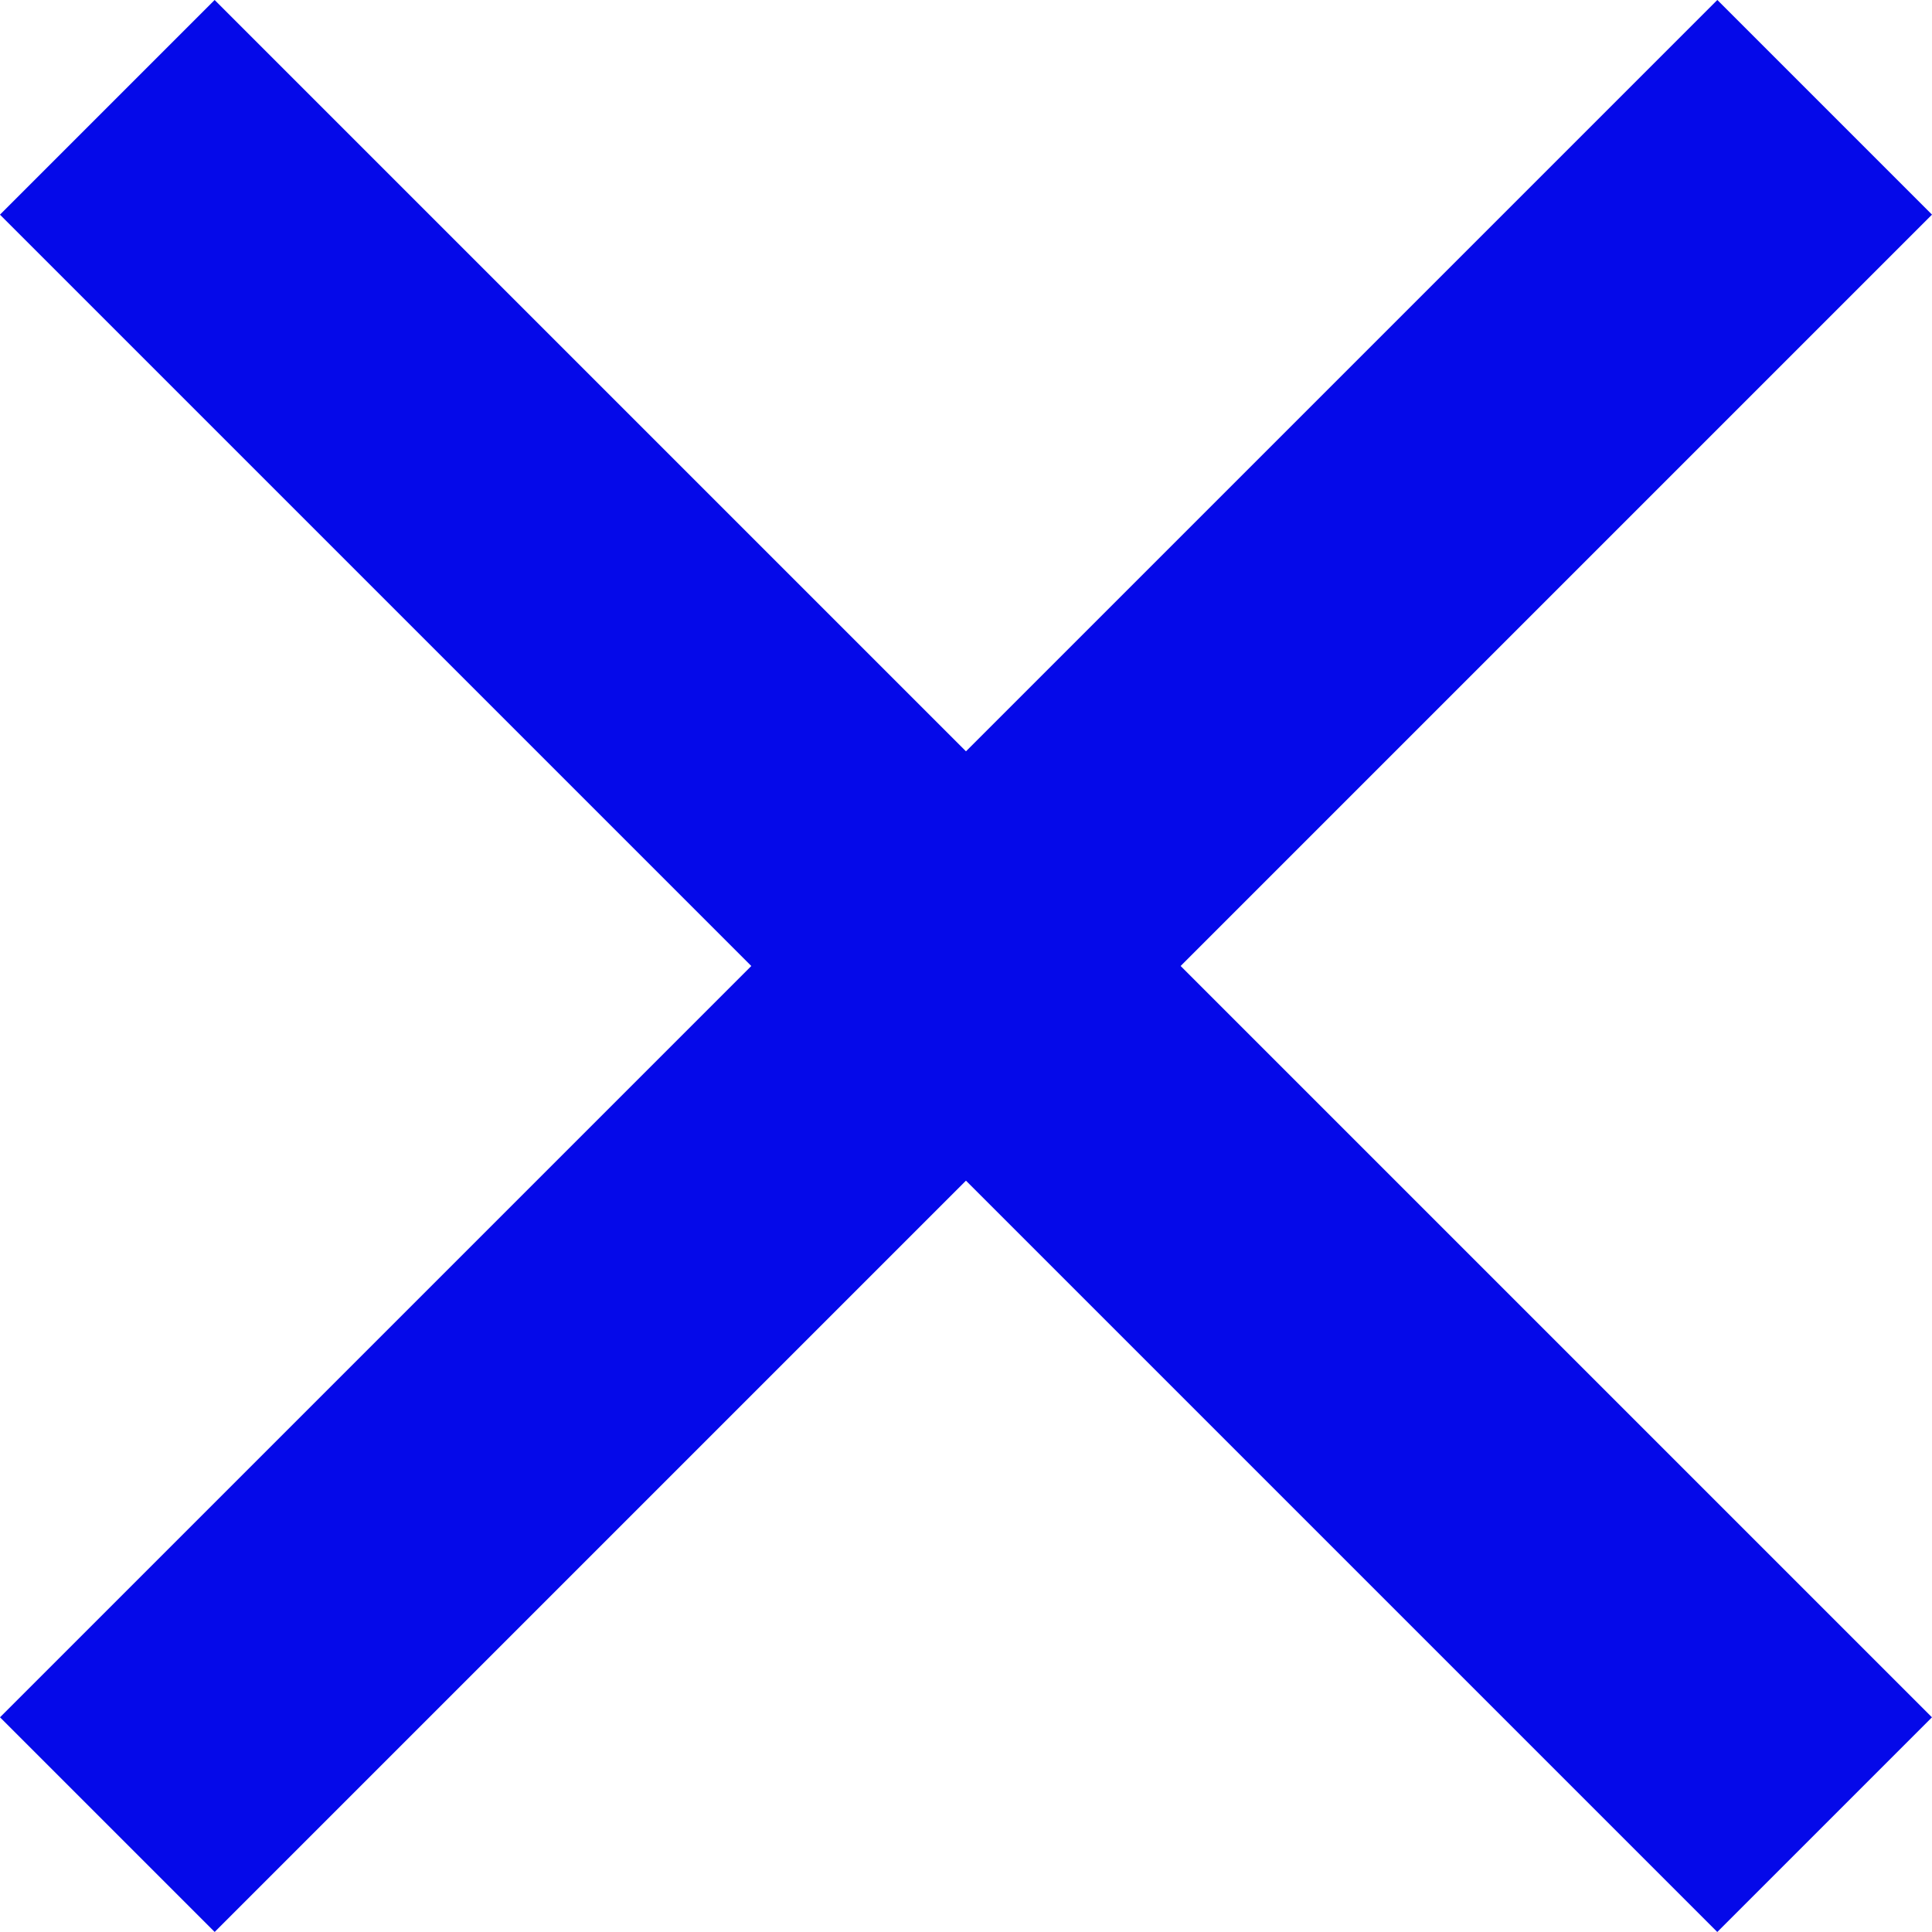 <svg xmlns="http://www.w3.org/2000/svg" width="19.092" height="19.092" viewBox="0 0 19.092 19.092">
  <g id="croix" transform="translate(0 0)">
    <path id="Tracé_779" data-name="Tracé 779" d="M0,0H24V3H0Z" transform="translate(2.121) rotate(45)" fill="#0509e9"/>
    <path id="Tracé_780" data-name="Tracé 780" d="M0,0H24V3H0Z" transform="translate(19.092 2.121) rotate(135)" fill="#0509e9"/>
  </g>
</svg>
